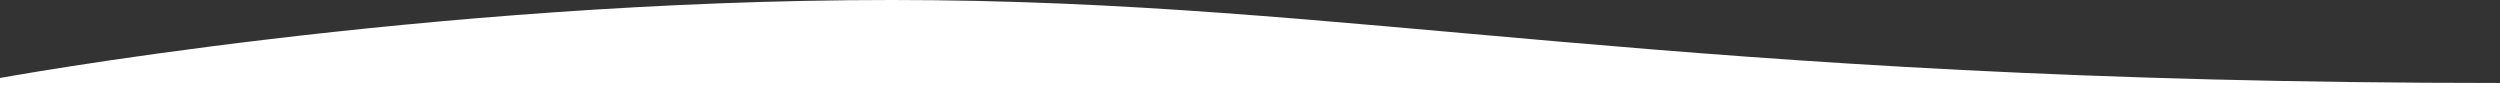 <?xml version="1.0" encoding="UTF-8"?> <svg xmlns="http://www.w3.org/2000/svg" id="Layer_1" data-name="Layer 1" version="1.1" viewBox="0 0 1440 64"><rect x="0" y="0" width="1440" height="64" fill="#333333" stroke="none"/><defs><style> .cls-1 { fill: #fff; stroke-width: 0px; } </style></defs><path class="cls-1" d="M-1,45.1S244.6,0,513.6,0s445.1,47.8,927.4,47.8v16.9H-1v-19.7Z"></path></svg> 